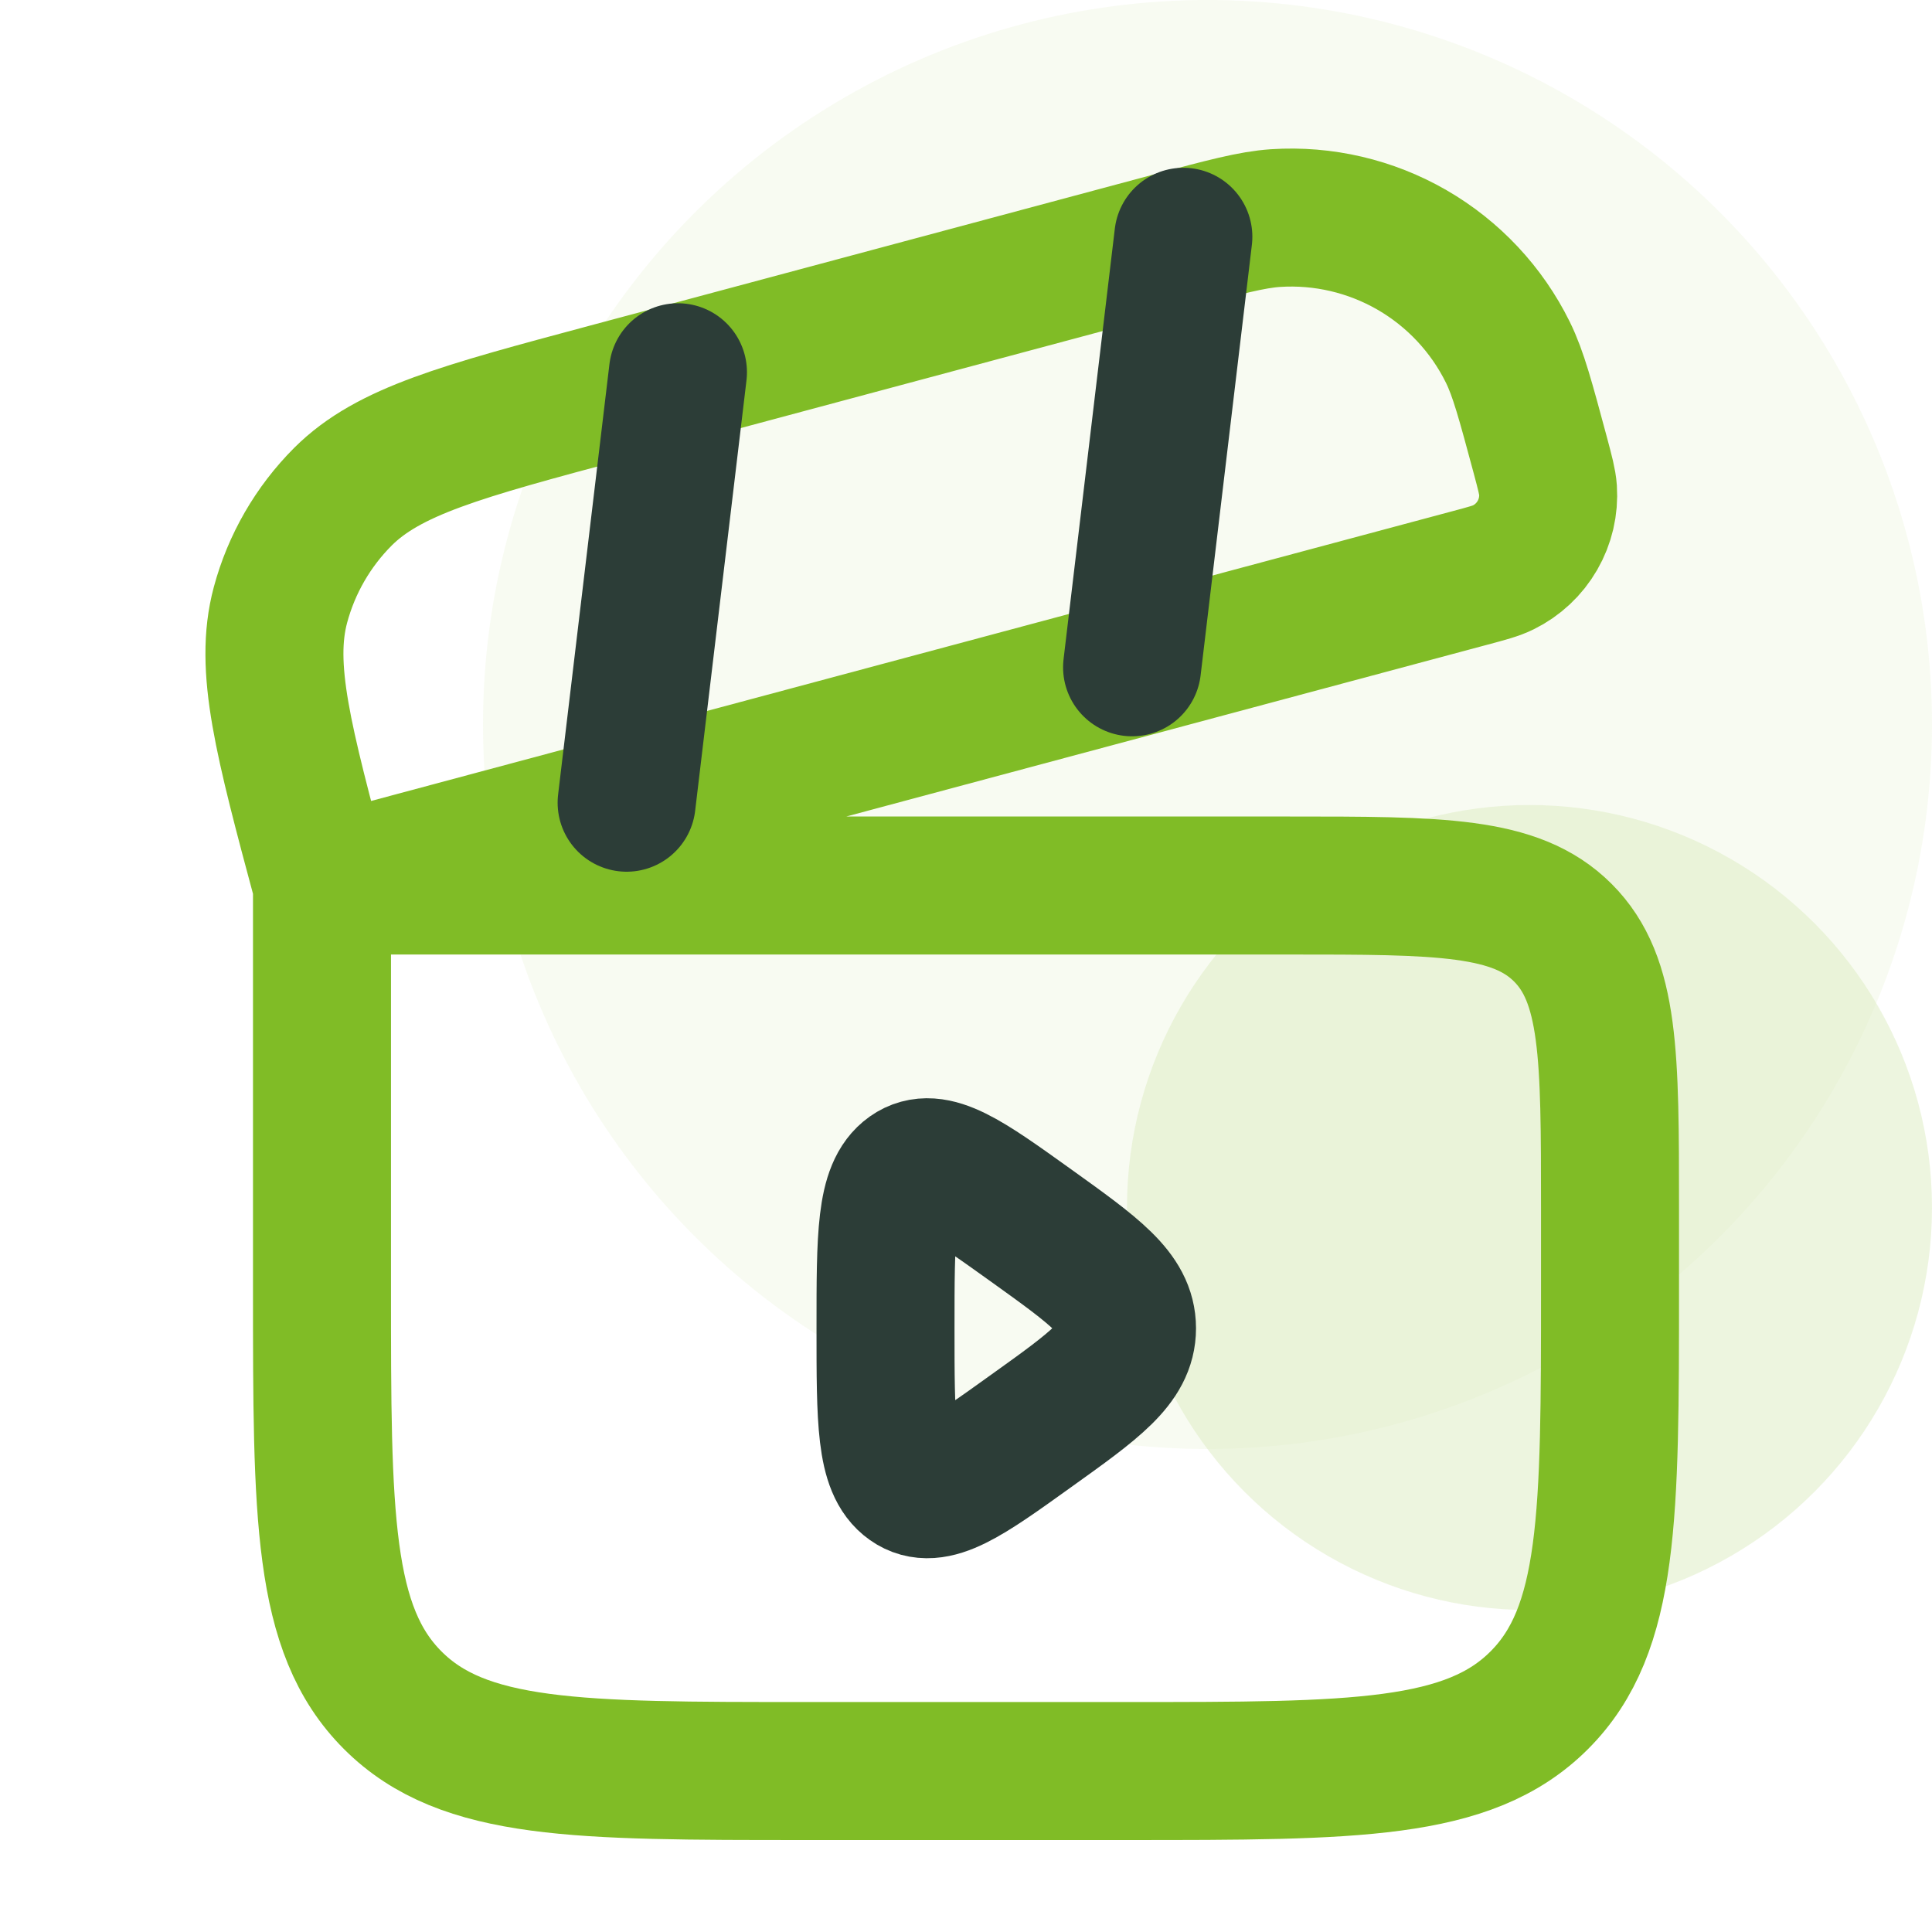 <svg width="56" height="56" viewBox="0 0 56 56" fill="none" xmlns="http://www.w3.org/2000/svg">
<g clip-path="url(#clip0_215_20002)">
<circle opacity="0.2" cx="35" cy="21" r="21" fill="#DDEDC1"/>
<circle opacity="0.5" cx="44.333" cy="35.001" r="11.667" fill="#DDEDC1"/>
<path d="M9.333 25.667H37.334C41.734 25.667 43.932 25.667 45.3 27.035C46.667 28.402 46.667 30.6 46.667 35.001V37.334C46.667 43.932 46.667 47.234 44.616 49.283C42.567 51.334 39.266 51.334 32.667 51.334H23.334C16.735 51.334 13.433 51.334 11.384 49.283C9.333 47.234 9.333 43.932 9.333 37.334V25.667ZM9.338 25.667C8.209 21.453 7.644 19.346 8.129 17.535C8.447 16.349 9.072 15.266 9.94 14.397C11.268 13.072 13.375 12.507 17.587 11.378L33.927 6.998C35.497 6.578 36.283 6.368 36.972 6.321C38.353 6.231 39.73 6.553 40.929 7.245C42.127 7.938 43.094 8.97 43.706 10.211C44.011 10.829 44.221 11.616 44.644 13.186C44.784 13.711 44.854 13.973 44.87 14.201C44.9 14.662 44.793 15.121 44.562 15.52C44.331 15.92 43.987 16.242 43.573 16.446C43.367 16.549 43.106 16.619 42.581 16.759L9.338 25.667Z" stroke="#80BC26" stroke-width="4"/>
<path d="M34.3 6.863L32.814 19.342M19.651 10.79L18.163 23.267M32.667 38.501C32.667 37.516 31.741 36.851 29.886 35.521C28.007 34.175 27.069 33.501 26.367 33.995C25.667 34.49 25.667 35.827 25.667 38.501C25.667 41.175 25.667 42.512 26.367 43.004C27.067 43.499 28.007 42.827 29.886 41.478C31.741 40.151 32.667 39.486 32.667 38.501Z" stroke="#2C3D37" stroke-width="4" stroke-linecap="round"/>
</g>
<defs>
<clipPath id="clip0_215_20002">
<rect width="56" height="56" fill="white"/>
</clipPath>
</defs>
</svg>
